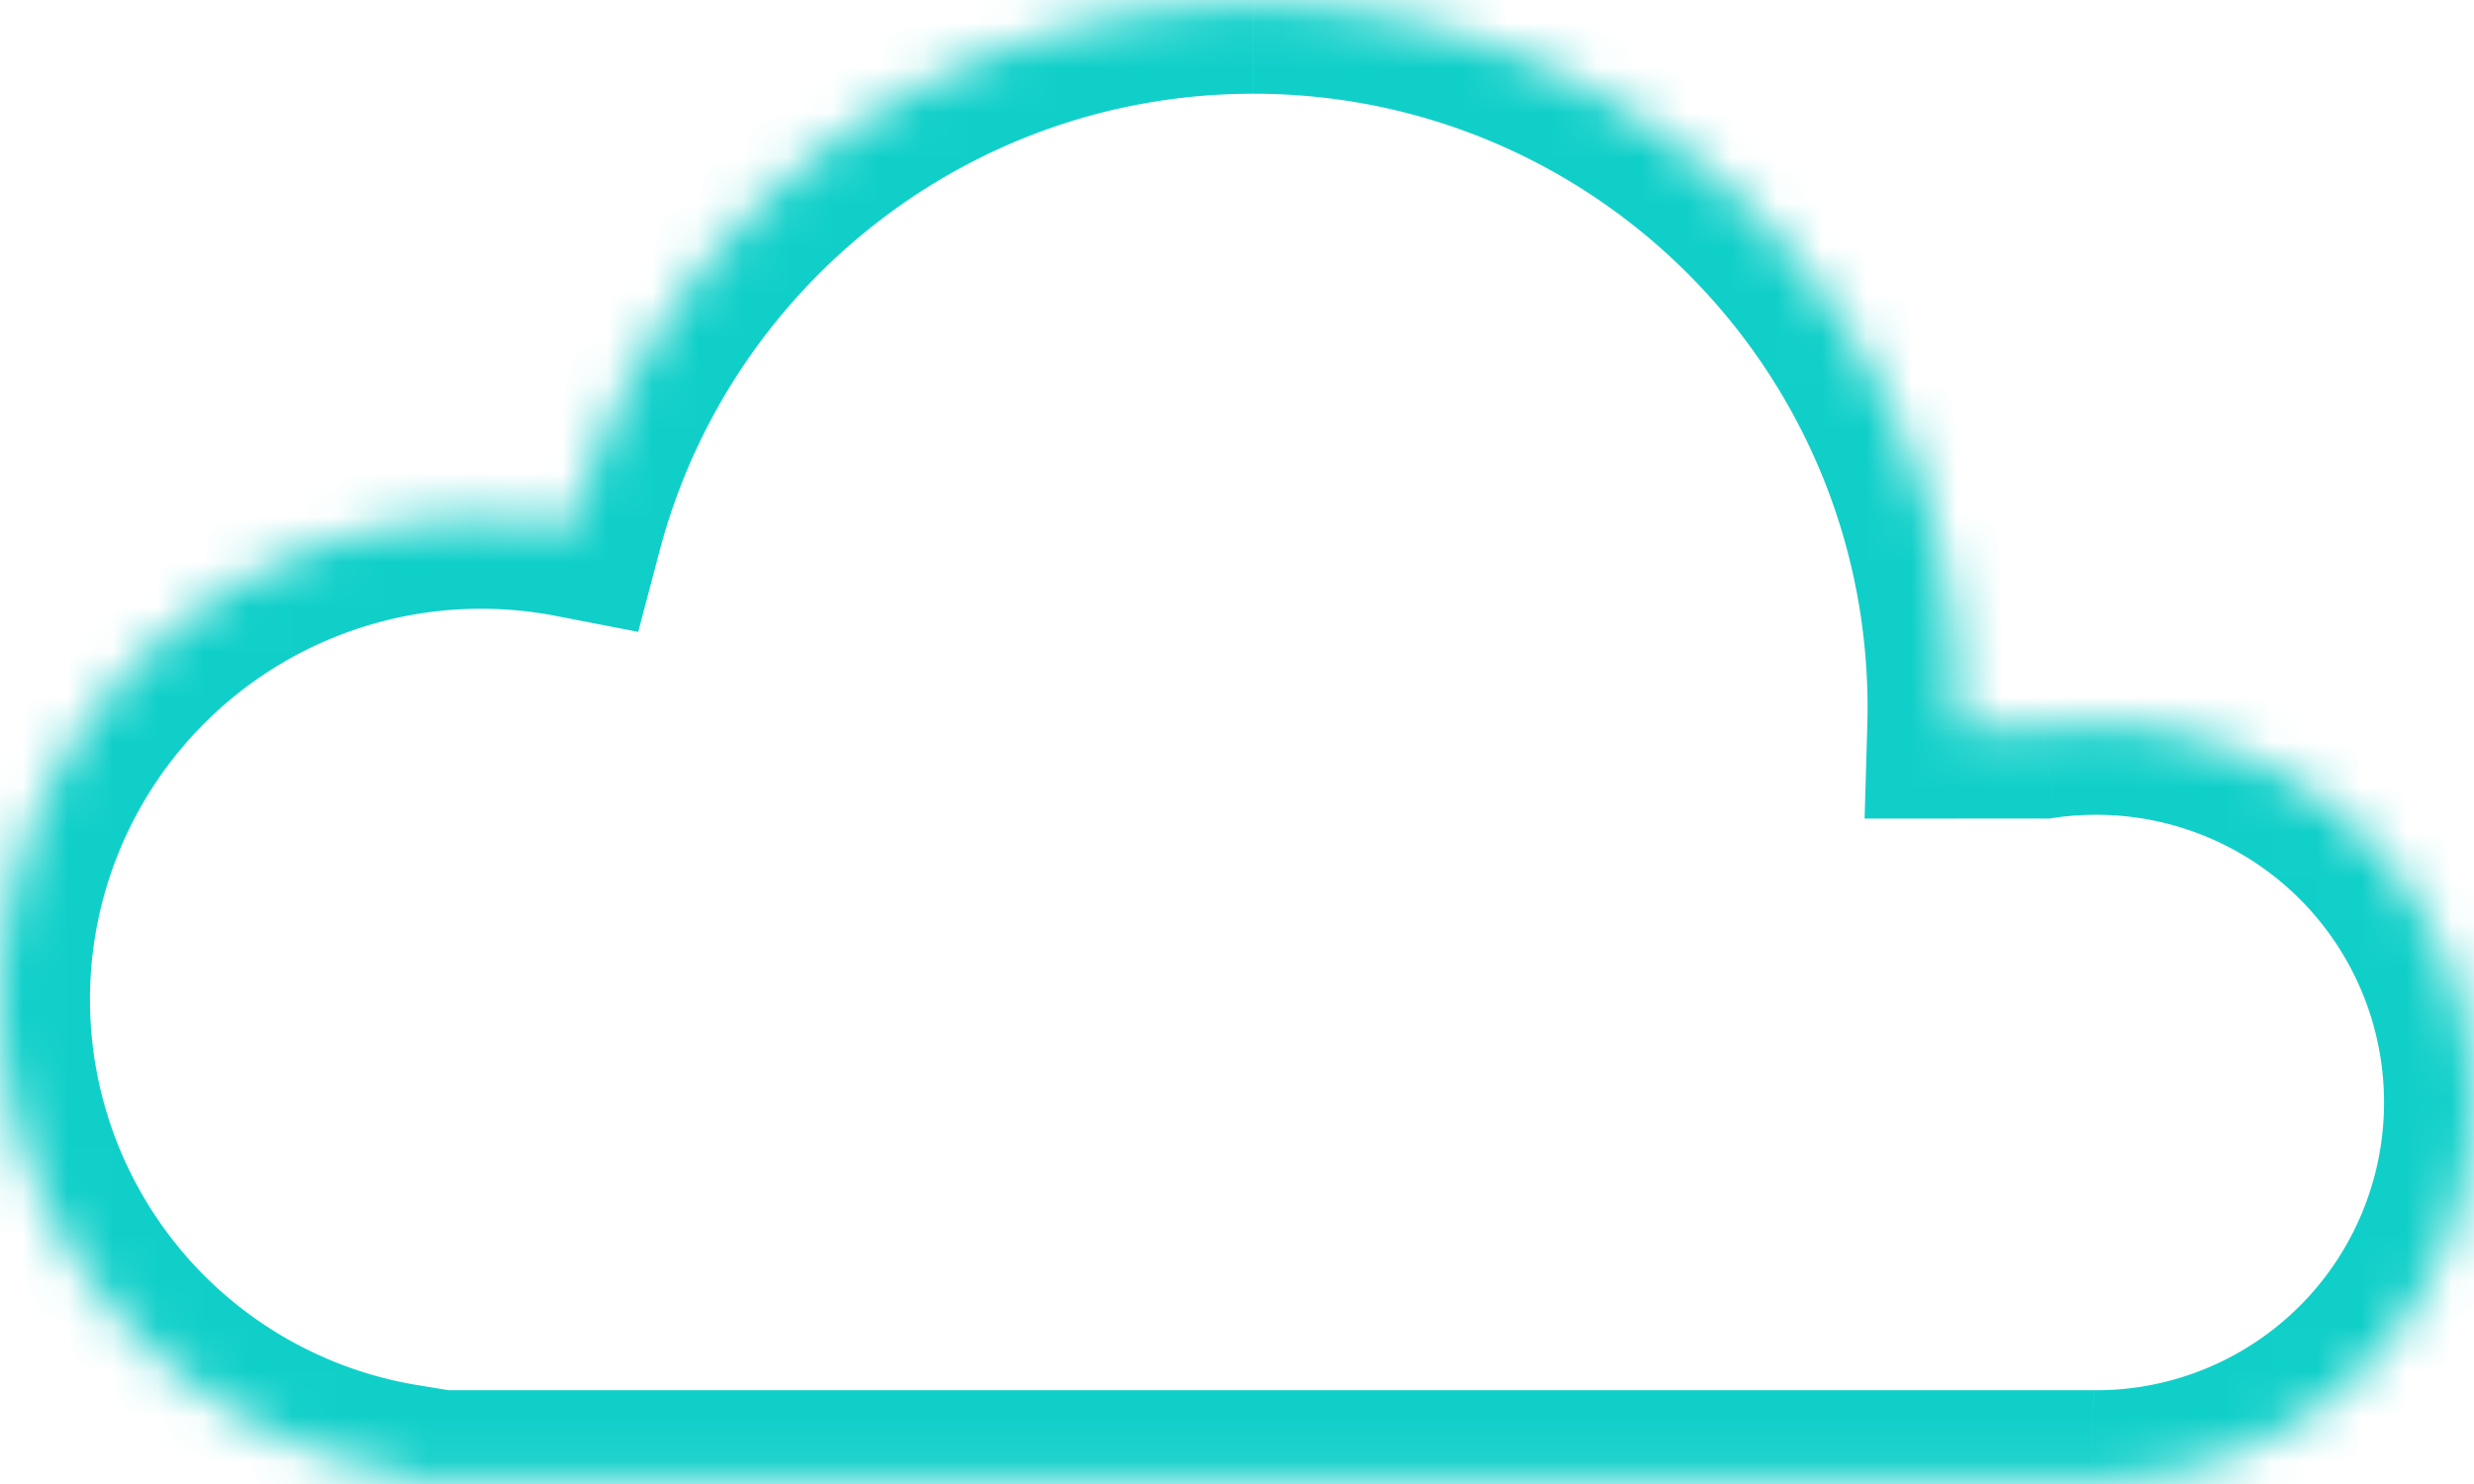 <svg width="55" height="33" fill="none" xmlns="http://www.w3.org/2000/svg"><mask id="a" fill="#fff"><path fill-rule="evenodd" clip-rule="evenodd" d="M46.513 32.915H8.953v-.14C3.877 31.944 0 27.537 0 22.224c0-5.903 4.786-10.688 10.689-10.688.698 0 1.381.067 2.043.195C14.5 5.027 20.606.084 27.867.084c8.644 0 15.651 7.007 15.651 15.652 0 .155-.002.31-.007.465h1.906a8.398 8.398 0 1 1 1.096 16.713Z"/></mask><path d="m46.513 32.915.02-2h-.02v2Zm-37.56 0h-2v2h2v-2Zm0-.14h2v-1.7L9.277 30.8l-.322 1.974Zm3.779-21.043-.38 1.963 1.836.356.478-1.81-1.934-.51Zm30.78 4.47-2-.06-.06 2.06h2.06v-2Zm1.905 0v2h.14l.14-.02-.28-1.98Zm1.096 14.713H8.953v4h37.56v-4Zm-35.56 2v-.14h-4v.14h4ZM9.276 30.8A8.692 8.692 0 0 1 2 22.225h-4c0 6.309 4.602 11.539 10.631 12.523l.645-3.948ZM2 22.225a8.689 8.689 0 0 1 8.689-8.688v-4C3.68 9.537-2 15.217-2 22.225h4Zm8.689-8.688c.57 0 1.126.054 1.663.158l.76-3.927a12.744 12.744 0 0 0-2.423-.231v4Zm3.977-1.295c1.543-5.848 6.87-10.158 13.2-10.158v-4c-8.19 0-15.073 5.577-17.068 13.137l3.868 1.02Zm13.2-10.158c7.54 0 13.652 6.112 13.652 13.652h4c0-9.75-7.903-17.652-17.651-17.652v4Zm13.652 13.652c0 .136-.002.271-.006.407l3.998.116c.006-.174.008-.348.008-.523h-4Zm1.993 2.465h1.906v-4h-1.906v4Zm2.186-.02c.294-.041.596-.063.905-.063v-4c-.496 0-.985.035-1.464.103l.559 3.96Zm.905-.063A6.398 6.398 0 0 1 53 24.517h4c0-5.743-4.656-10.399-10.398-10.399v4ZM53 24.517a6.398 6.398 0 0 1-6.398 6.398v4C52.344 34.915 57 30.26 57 24.517h-4Zm-6.398 6.398h-.068l-.042 4h.11v-4Z" fill="#10CFC9" mask="url(#a)"/></svg>